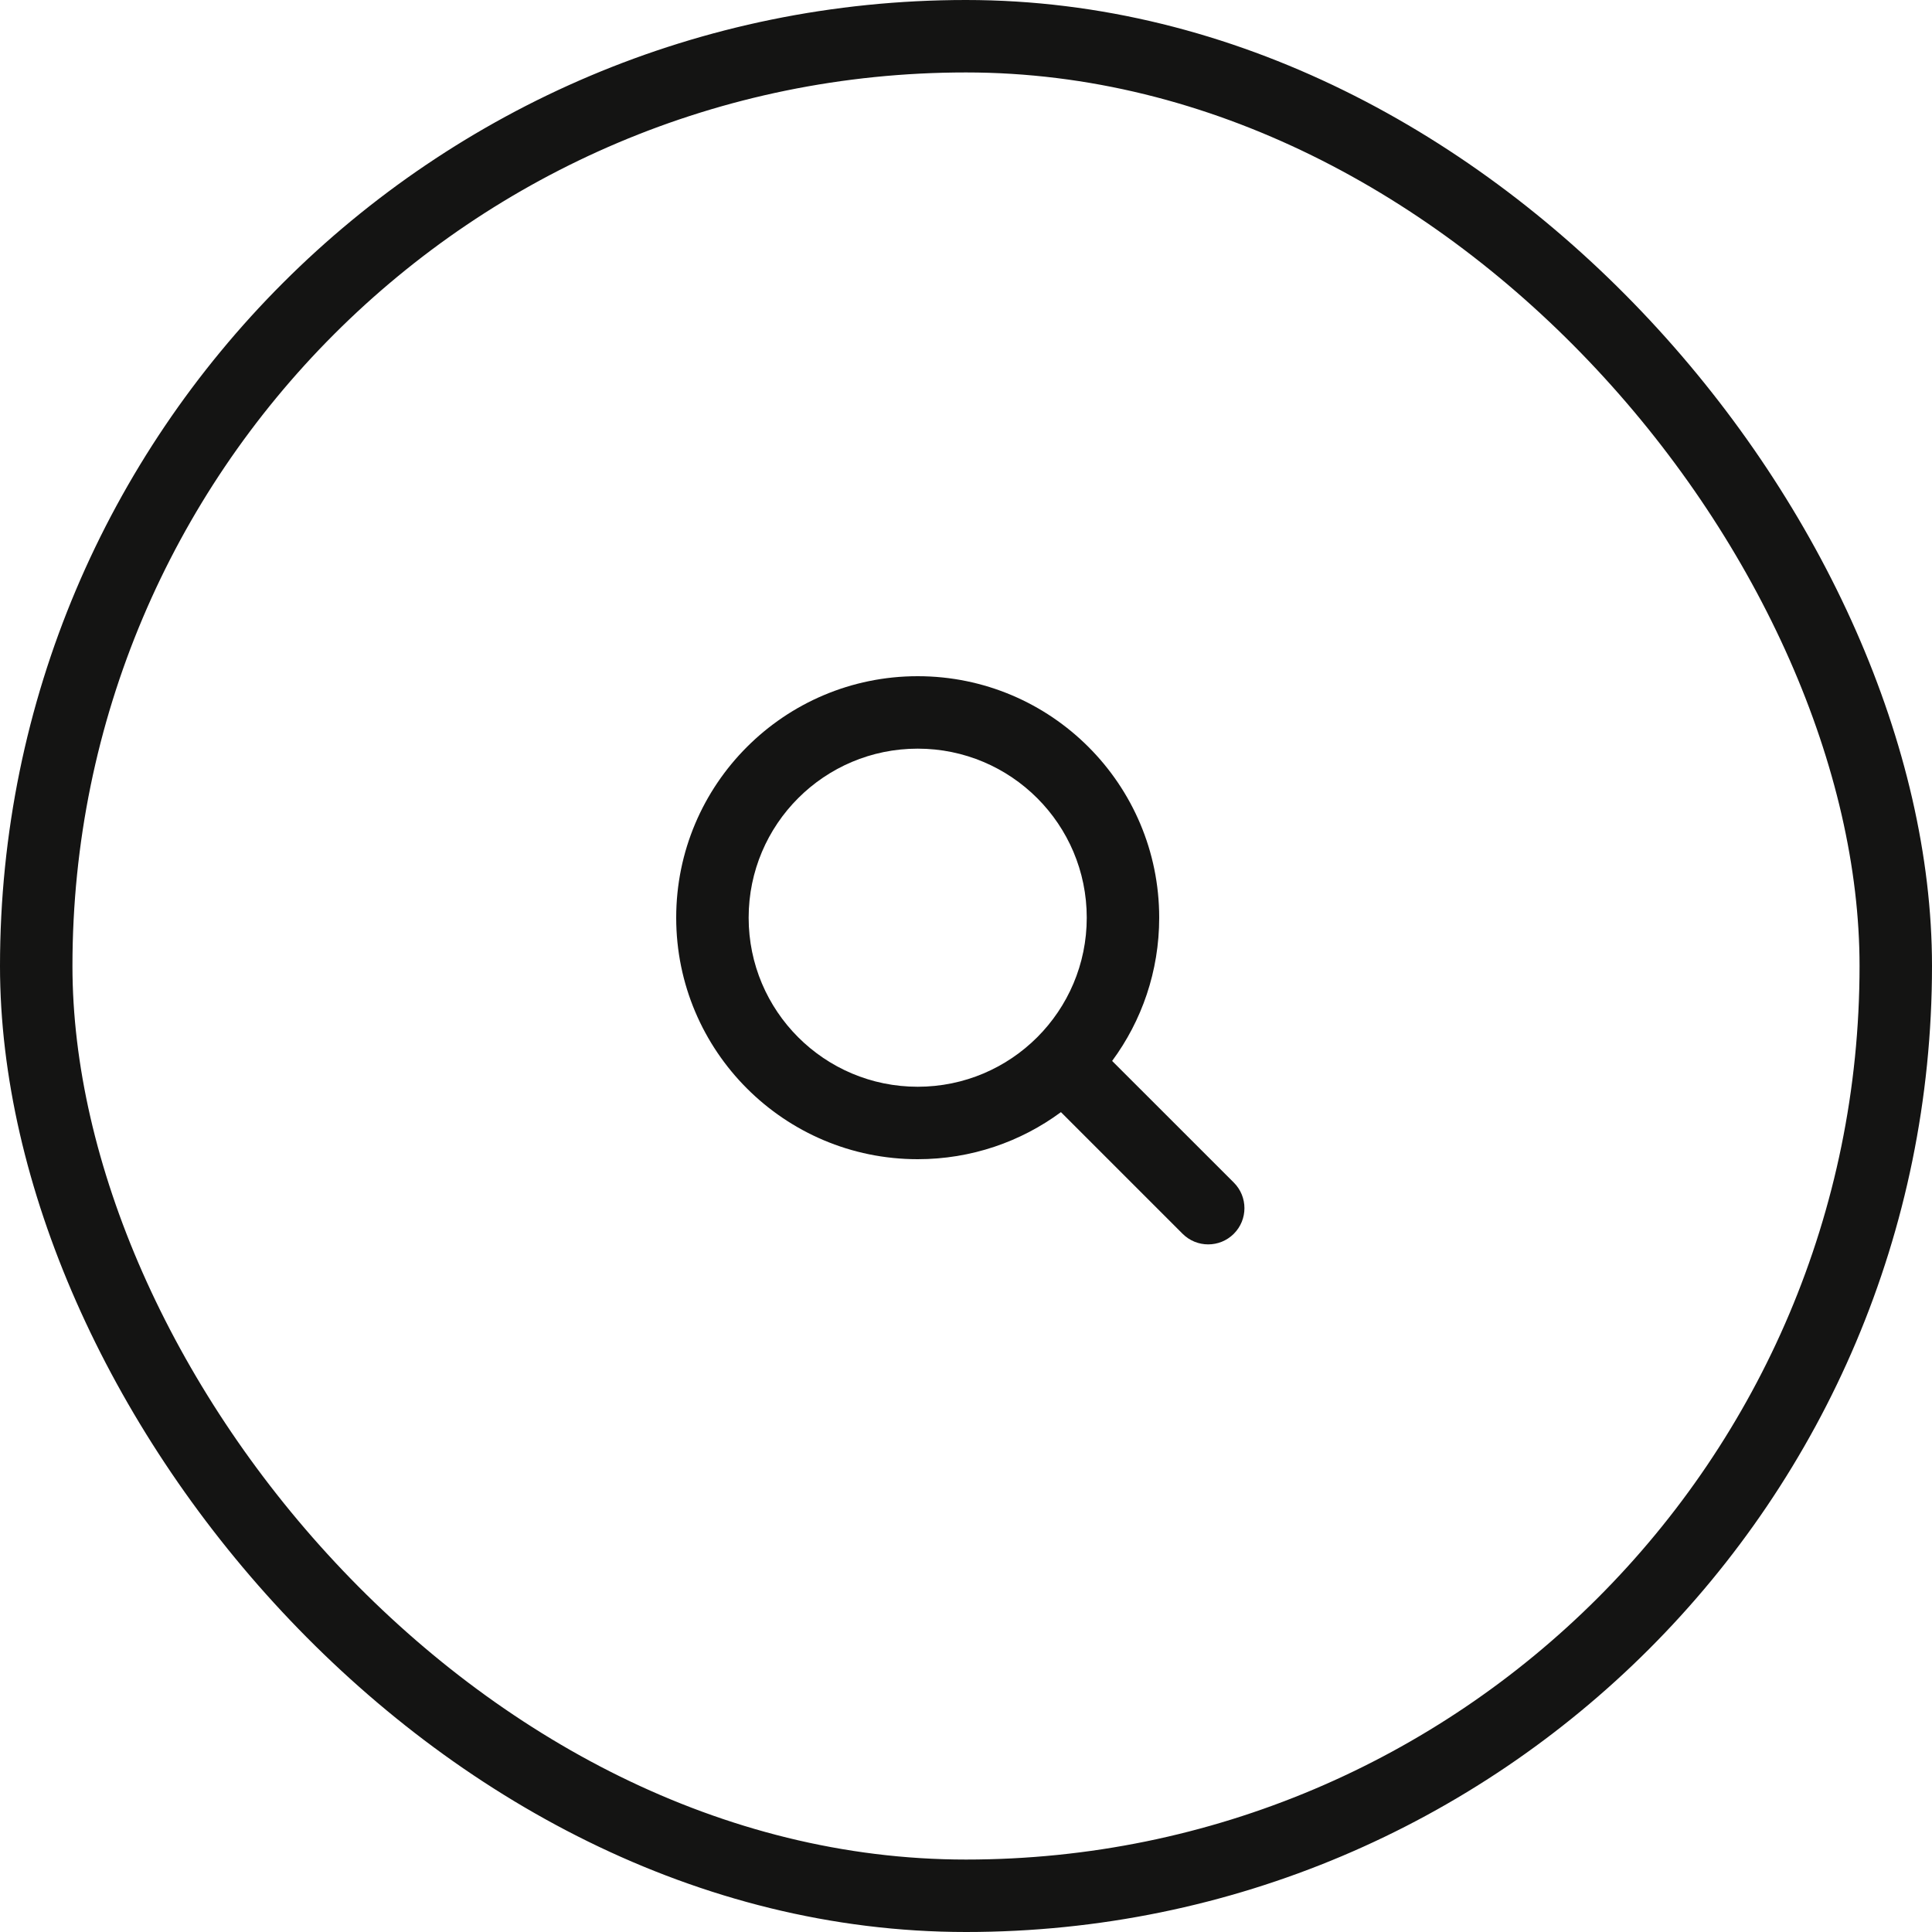 <svg width="40" height="40" viewBox="0 0 40 40" fill="none" xmlns="http://www.w3.org/2000/svg">
<rect x="0.75" y="0.75" width="38.5" height="38.5" rx="19.25" stroke="#141413" stroke-width="1.5"/>
<path fill-rule="evenodd" clip-rule="evenodd" d="M21.965 23.026C21.136 23.638 20.11 24 19 24C16.239 24 14 21.761 14 19C14 16.239 16.239 14 19 14C21.761 14 24 16.239 24 19C24 20.11 23.638 21.136 23.026 21.965L23.03 21.97L25.545 24.484C25.838 24.777 25.838 25.251 25.545 25.544C25.252 25.837 24.777 25.837 24.484 25.544L21.97 23.03C21.968 23.029 21.967 23.027 21.965 23.026ZM22.5 19C22.5 20.933 20.933 22.5 19 22.5C17.067 22.5 15.5 20.933 15.5 19C15.5 17.067 17.067 15.5 19 15.5C20.933 15.5 22.5 17.067 22.5 19Z" fill="#141413"/>
</svg>

